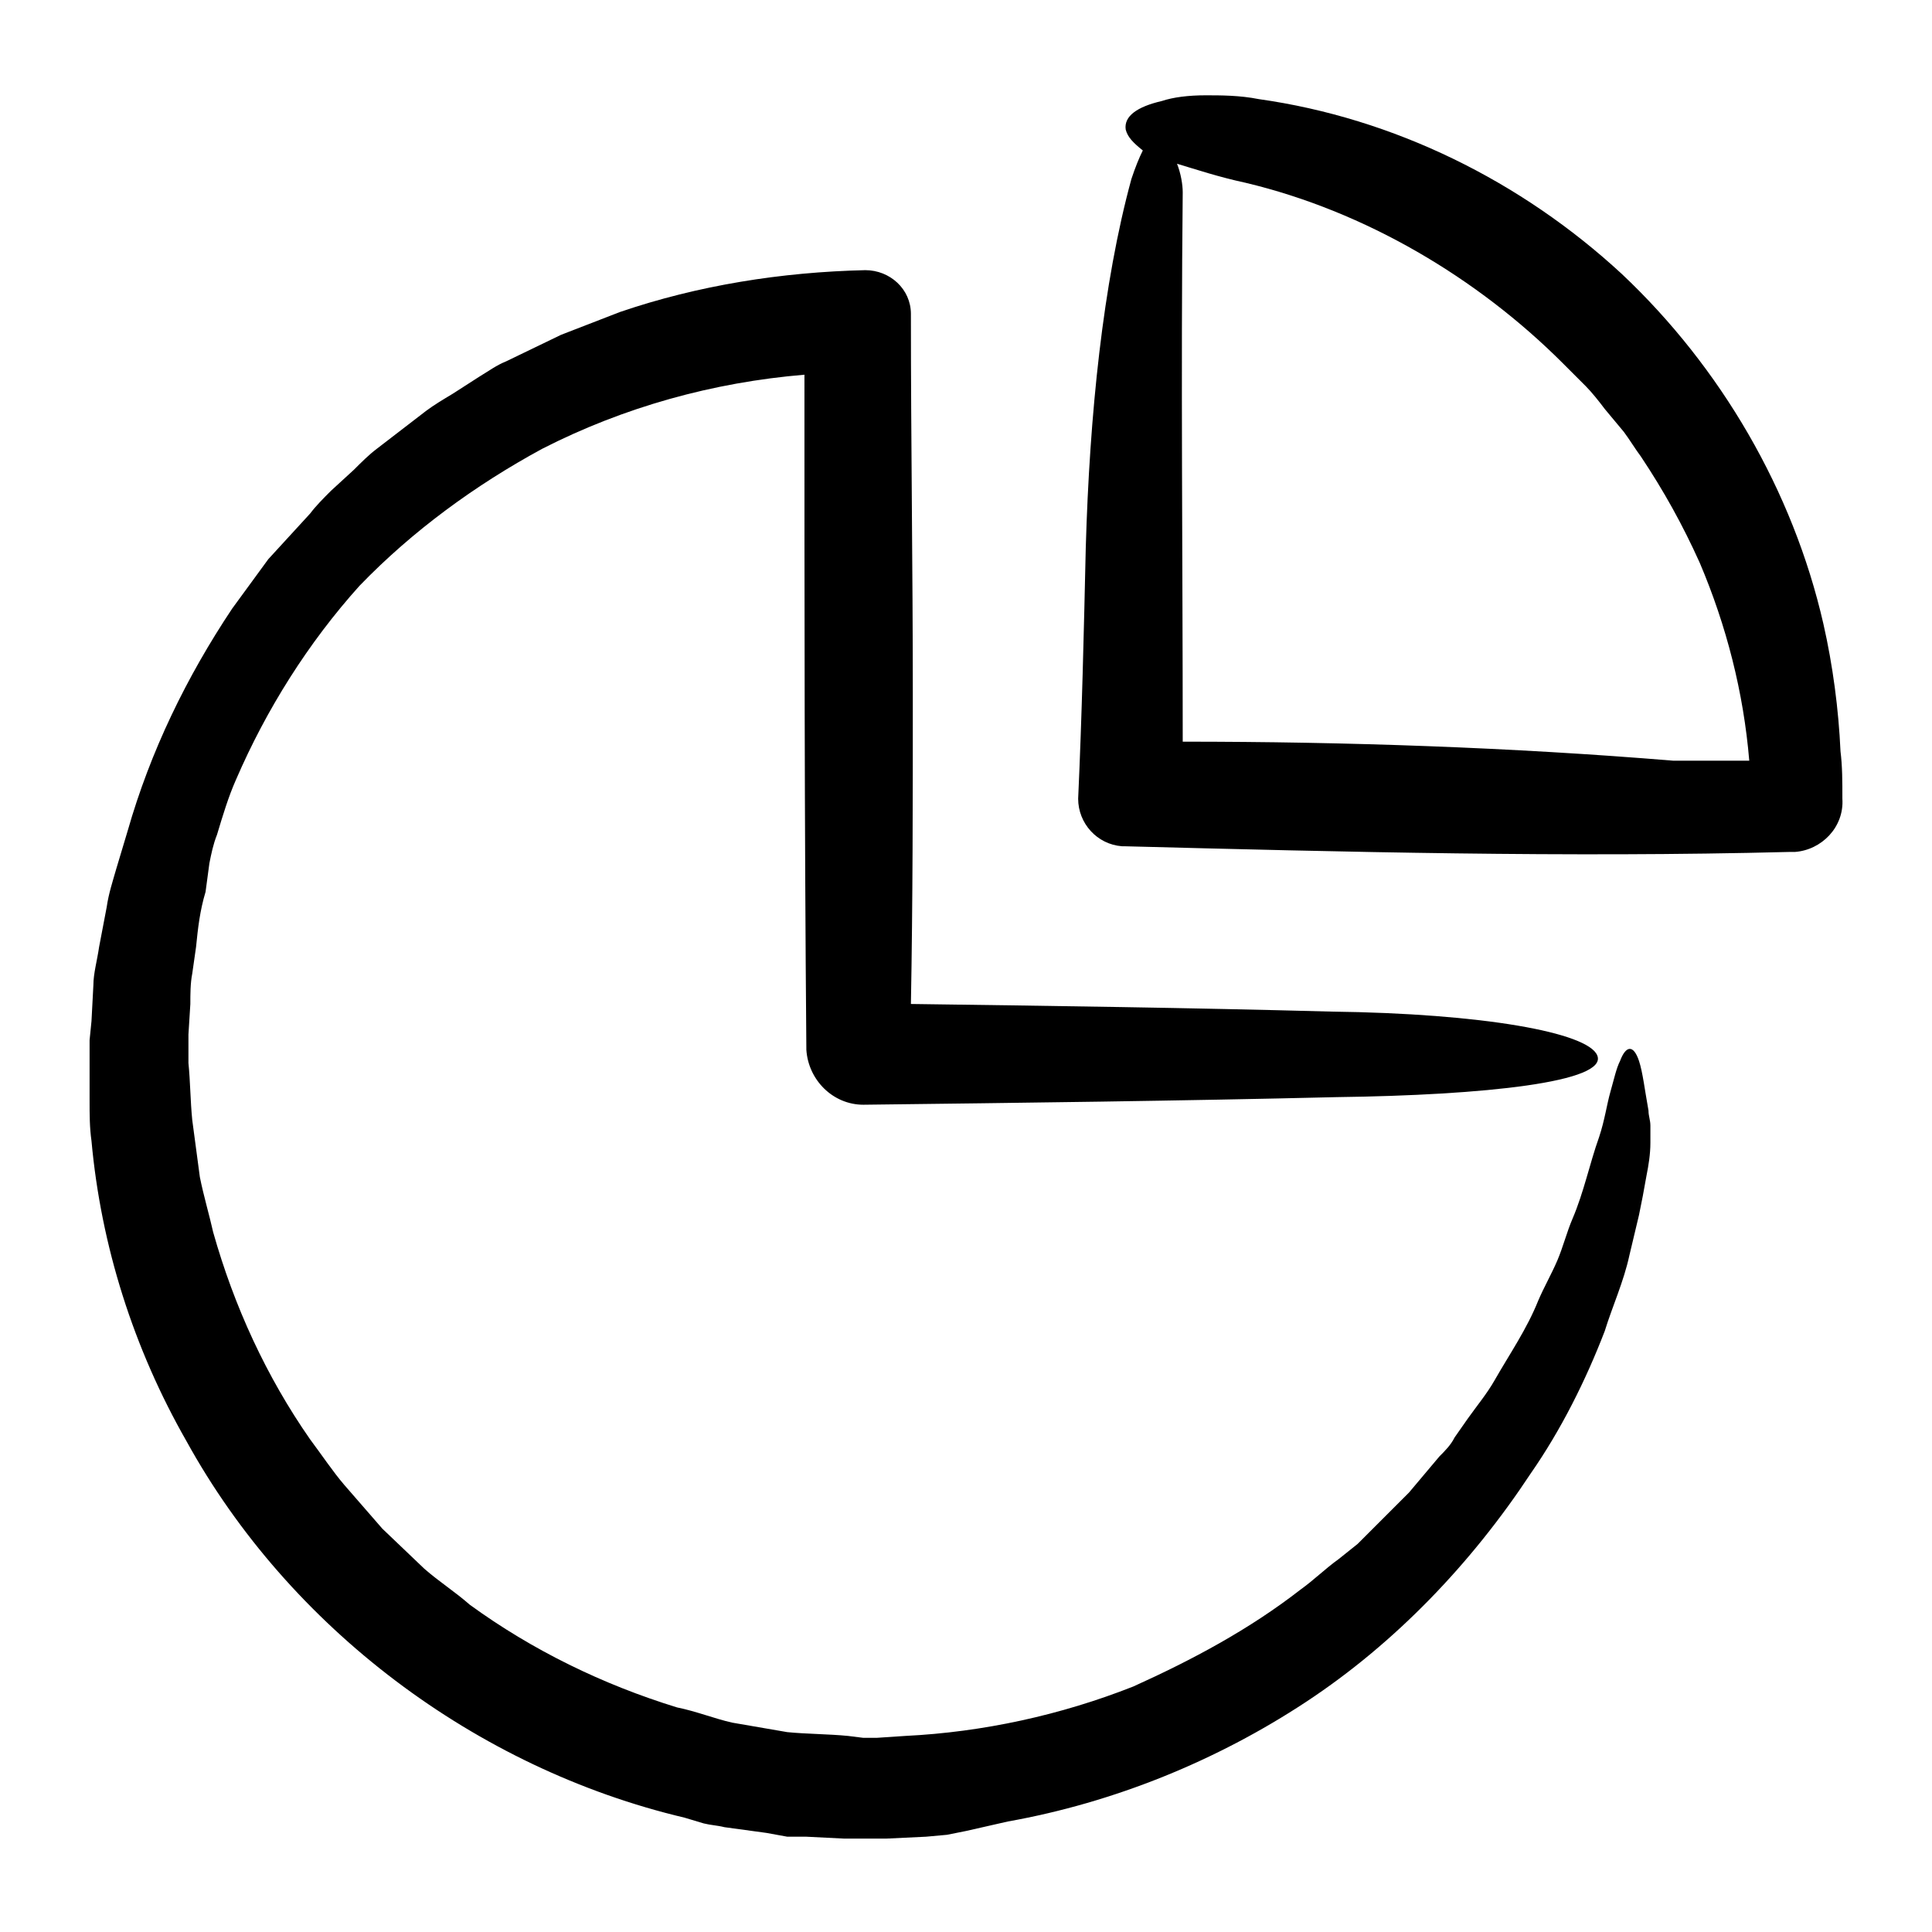 <?xml version="1.0" encoding="UTF-8"?>
<!-- Uploaded to: SVG Repo, www.svgrepo.com, Generator: SVG Repo Mixer Tools -->
<svg fill="#000000" width="800px" height="800px" version="1.1" viewBox="144 144 512 512" xmlns="http://www.w3.org/2000/svg">
 <path d="m631.75 343.07c-0.504-11.082-2.016-22.672-4.535-33.754-8.062-35.266-27.207-68.016-53.402-92.699-26.703-24.688-60.457-41.312-96.227-46.352-5.039-1.008-10.078-1.008-14.105-1.008-4.535 0-8.566 0.504-11.586 1.512-6.551 1.512-10.078 4.031-9.574 7.559 0.504 2.016 2.016 3.527 4.535 5.543-1.008 2.016-2.016 4.535-3.023 7.559-7.559 27.707-11.086 62.469-12.094 97.734-0.504 22.168-1.008 44.336-2.016 66.504 0 6.551 5.039 12.09 11.586 12.594h0.504c58.441 1.512 117.39 3.023 176.33 1.512h1.512c7.055-0.504 13.098-6.551 12.594-14.105 0.004-4.535 0.004-8.566-0.5-12.598zm-44.336 2.519c-42.824-3.527-86.656-5.039-129.98-5.039 0-48.367-0.504-97.234 0-145.6 0-2.016-0.504-5.039-1.512-7.559 5.039 1.512 11.082 3.527 18.137 5.039 31.738 7.559 61.465 25.191 84.137 47.863 2.016 2.016 4.031 4.031 6.047 6.047 1.512 1.512 3.527 4.031 5.039 6.047l5.039 6.047c1.512 2.016 3.023 4.535 4.535 6.551 6.047 9.07 11.082 18.137 15.617 28.215 7.055 16.625 11.586 34.258 13.098 52.395zm-6.547 92.703c0 1.512 0.504 2.519 0.504 4.031v4.535c0 3.023-0.504 6.047-1.008 8.566l-1.008 5.543-1.008 5.039-2.519 10.578c-1.512 7.055-4.535 13.602-6.551 20.152-5.039 13.098-11.586 26.199-19.648 37.785-15.617 23.68-35.77 44.84-59.449 60.457-23.68 15.617-50.883 26.703-79.098 31.738l-11.082 2.516-5.039 1.008-5.543 0.504-10.578 0.504h-5.039-1.008-5.039l-10.078-0.504h-5.039l-5.543-1.008-11.082-1.512c-2.016-0.504-3.527-0.504-5.543-1.008l-5.039-1.512c-27.703-6.547-53.902-19.145-76.574-36.273-22.672-17.129-41.816-38.793-55.418-63.48-14.109-24.684-22.672-51.891-25.191-79.602-0.504-3.527-0.504-7.055-0.504-10.578v-16.121l0.504-5.039 0.504-9.574c0-3.023 1.008-6.551 1.512-10.078l2.016-10.578c0.504-3.527 1.512-6.551 2.519-10.078l3.023-10.078c6.047-21.16 15.617-40.809 27.711-58.945l9.574-13.098 11.082-12.09c1.512-2.016 3.527-4.031 5.543-6.047l6.047-5.543c2.016-2.016 4.031-4.031 6.047-5.543l13.102-10.078c2.016-1.512 4.535-3.023 7.055-4.535l7.055-4.535c2.519-1.512 4.535-3.023 7.055-4.031l14.609-7.055 15.617-6.047c20.656-7.055 42.824-10.578 64.992-11.082 6.551 0 12.09 5.039 12.09 11.586v0.504c0 33.25 0.504 67.008 0.504 100.26 0 27.207 0 54.914-0.504 82.121 37.281 0.504 74.059 1.008 111.34 2.016 40.305 0.504 68.016 5.543 70.535 11.586 3.023 7.055-29.727 10.578-69.023 11.082-41.816 1.008-83.633 1.512-125.45 2.016-8.062 0-14.609-6.551-15.113-14.609v-0.504c-0.504-59.449-0.504-118.9-0.504-178.35-24.184 2.016-47.863 8.566-69.527 19.648-17.633 9.574-34.258 21.664-48.367 36.273-13.602 15.113-24.688 32.746-32.746 51.387-2.016 4.535-3.527 9.574-5.039 14.609-1.008 2.519-1.512 5.039-2.016 7.559l-1.016 7.574c-1.512 5.039-2.016 9.574-2.519 14.609l-1.008 7.055c-0.504 2.519-0.504 5.543-0.504 8.062l-0.504 8.062v7.559c0.504 5.039 0.504 10.078 1.008 15.113l2.016 15.113c1.008 5.039 2.519 10.078 3.527 14.609 5.543 19.648 14.105 38.289 25.695 54.914 3.023 4.031 6.047 8.566 9.07 12.09l10.078 11.586 11.082 10.578c4.031 3.527 8.062 6.047 12.09 9.574 16.625 12.09 35.266 21.16 54.914 27.207 5.039 1.008 10.078 3.023 14.609 4.031l14.609 2.519c5.039 0.504 11.082 0.504 16.121 1.008l4.031 0.504h3.527l7.559-0.504c20.656-1.008 41.312-5.543 60.457-13.098 15.617-7.055 30.73-15.113 44.336-25.695 3.527-2.519 6.551-5.543 10.078-8.062l5.039-4.031c1.512-1.512 3.023-3.023 4.535-4.535 3.023-3.023 6.047-6.047 9.07-9.07 2.519-3.023 5.543-6.551 8.062-9.574 1.512-1.512 3.023-3.023 4.031-5.039l3.527-5.039c2.519-3.527 5.039-6.551 7.055-10.078 4.031-7.055 8.566-13.602 11.586-21.16 1.512-3.527 3.527-7.055 5.039-10.578 1.512-3.527 2.519-7.559 4.031-11.082 3.023-7.055 4.535-14.609 7.055-21.664 1.512-4.535 2.016-8.566 3.023-12.09 1.008-3.527 1.512-6.047 2.519-8.062 1.512-4.031 3.527-4.535 5.039 0 0.992 3.027 1.496 7.562 2.504 13.105z"/>
</svg>
